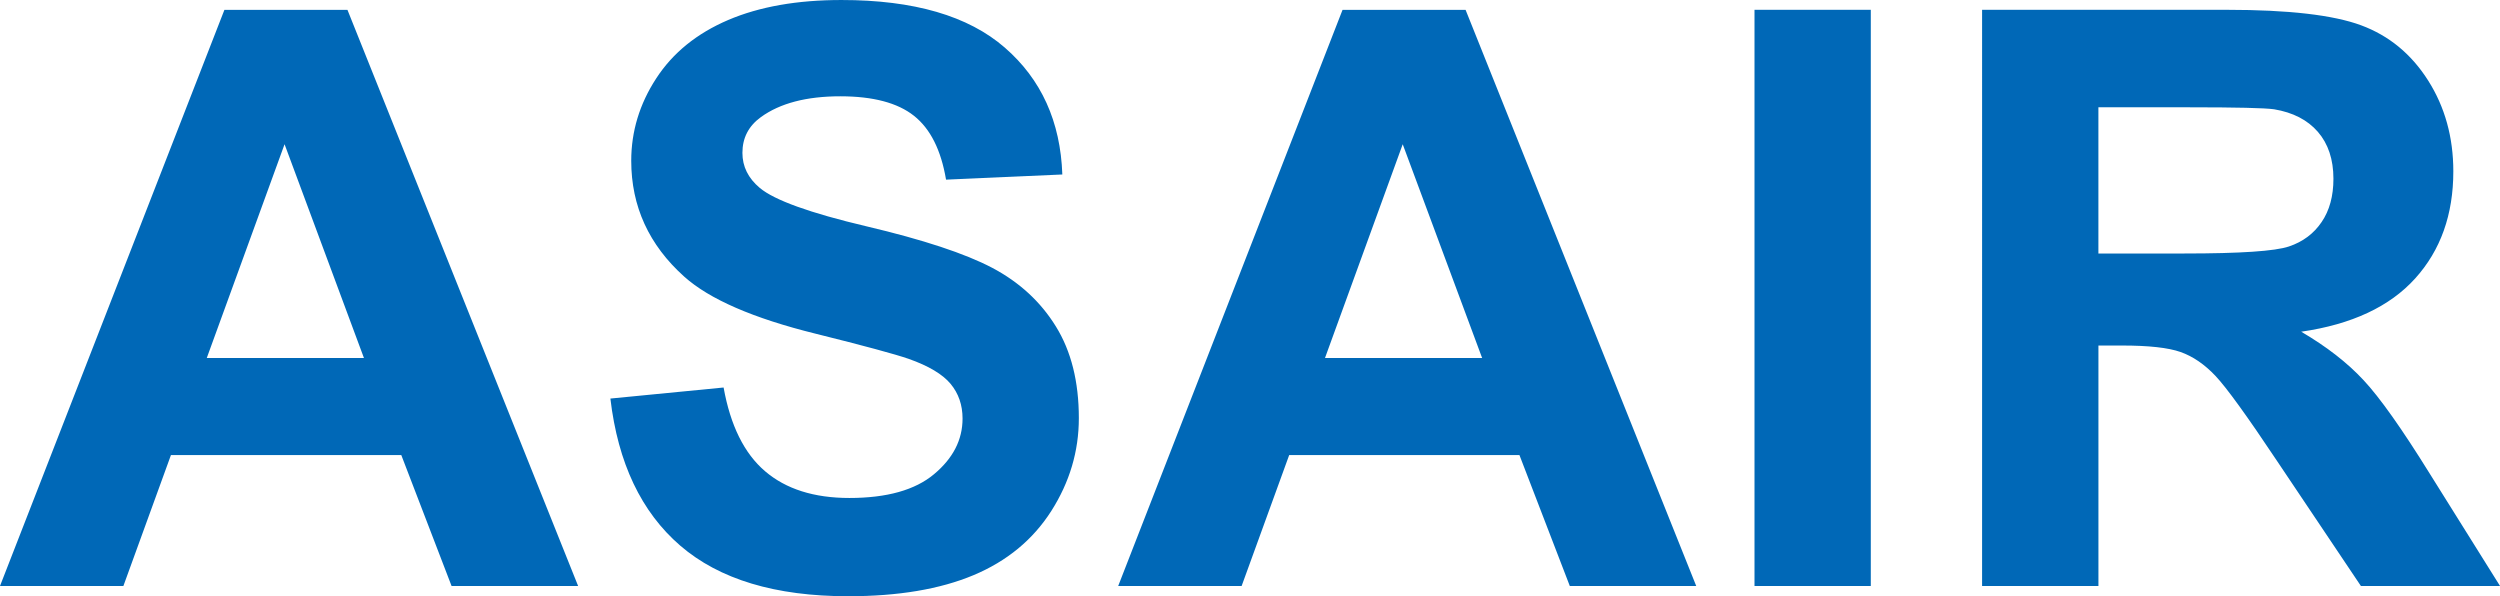<?xml version="1.0" encoding="UTF-8"?> <svg xmlns="http://www.w3.org/2000/svg" viewBox="0 0 91 21.703"><defs><style>.d{fill:#0068b7;}</style></defs><g id="a"></g><g id="b"><g id="c"><path class="d" d="M21.045,21.33h-4.608l-1.83-4.765H6.222l-1.731,4.765H0L8.169,.358h4.478l8.397,20.973Zm-7.797-8.298l-2.89-7.782-2.832,7.782h5.722Zm8.97,1.475c.275,2.345,1.125,4.131,2.545,5.356,1.422,1.225,3.458,1.84,6.11,1.84,1.822,0,3.343-.256,4.563-.767,1.219-.511,2.164-1.29,2.833-2.339,.667-1.049,1.001-2.174,1.001-3.377,0-1.325-.279-2.439-.836-3.338-.558-.903-1.331-1.613-2.318-2.134-.988-.52-2.513-1.023-4.572-1.509s-3.357-.953-3.89-1.401c-.42-.353-.63-.777-.63-1.273,0-.544,.224-.977,.672-1.302,.697-.505,1.66-.758,2.89-.758,1.192,0,2.086,.237,2.682,.709,.598,.473,.986,1.247,1.168,2.325l4.233-.188c-.067-1.925-.765-3.465-2.096-4.62-1.329-1.155-3.309-1.731-5.943-1.731-1.613,0-2.987,.242-4.127,.729-1.14,.488-2.013,1.195-2.617,2.125-.606,.929-.909,1.93-.909,2.997,0,1.659,.644,3.066,1.931,4.22,.916,.82,2.508,1.513,4.779,2.075,1.763,.438,2.894,.745,3.388,.916,.726,.256,1.235,.561,1.525,.908,.29,.349,.437,.771,.437,1.266,0,.773-.346,1.447-1.038,2.024-.689,.578-1.719,.866-3.082,.866-1.288,0-2.31-.325-3.069-.974-.758-.648-1.261-1.664-1.509-3.047l-4.12,.402m39.527,6.823h-4.605l-1.833-4.765h-8.382l-1.731,4.765h-4.493L48.869,.358h4.478l8.396,20.973Zm-7.796-8.298l-2.891-7.782-2.83,7.782h5.722Zm9.914,8.298h4.233V.357h-4.233V21.33Zm8.284-0V.357h8.911c2.243,0,3.871,.188,4.886,.564,1.017,.377,1.83,1.048,2.44,2.011,.611,.963,.916,2.066,.916,3.305,0,1.573-.462,2.873-1.389,3.899-.925,1.024-2.307,1.672-4.148,1.938,.915,.537,1.672,1.121,2.267,1.761,.596,.637,1.399,1.774,2.411,3.404l2.56,4.092h-5.064l-3.061-4.563c-1.086-1.63-1.831-2.658-2.231-3.083-.401-.424-.825-.714-1.273-.872-.448-.158-1.159-.236-2.132-.236h-.858v8.754h-4.234Zm4.234-12.103h3.132c2.033,0,3.301-.085,3.806-.257,.505-.17,.902-.466,1.187-.888,.286-.418,.43-.943,.43-1.574,0-.704-.189-1.273-.566-1.709-.376-.434-.907-.707-1.594-.822-.344-.048-1.374-.072-3.09-.072h-3.305v5.322Z"></path></g></g></svg> 